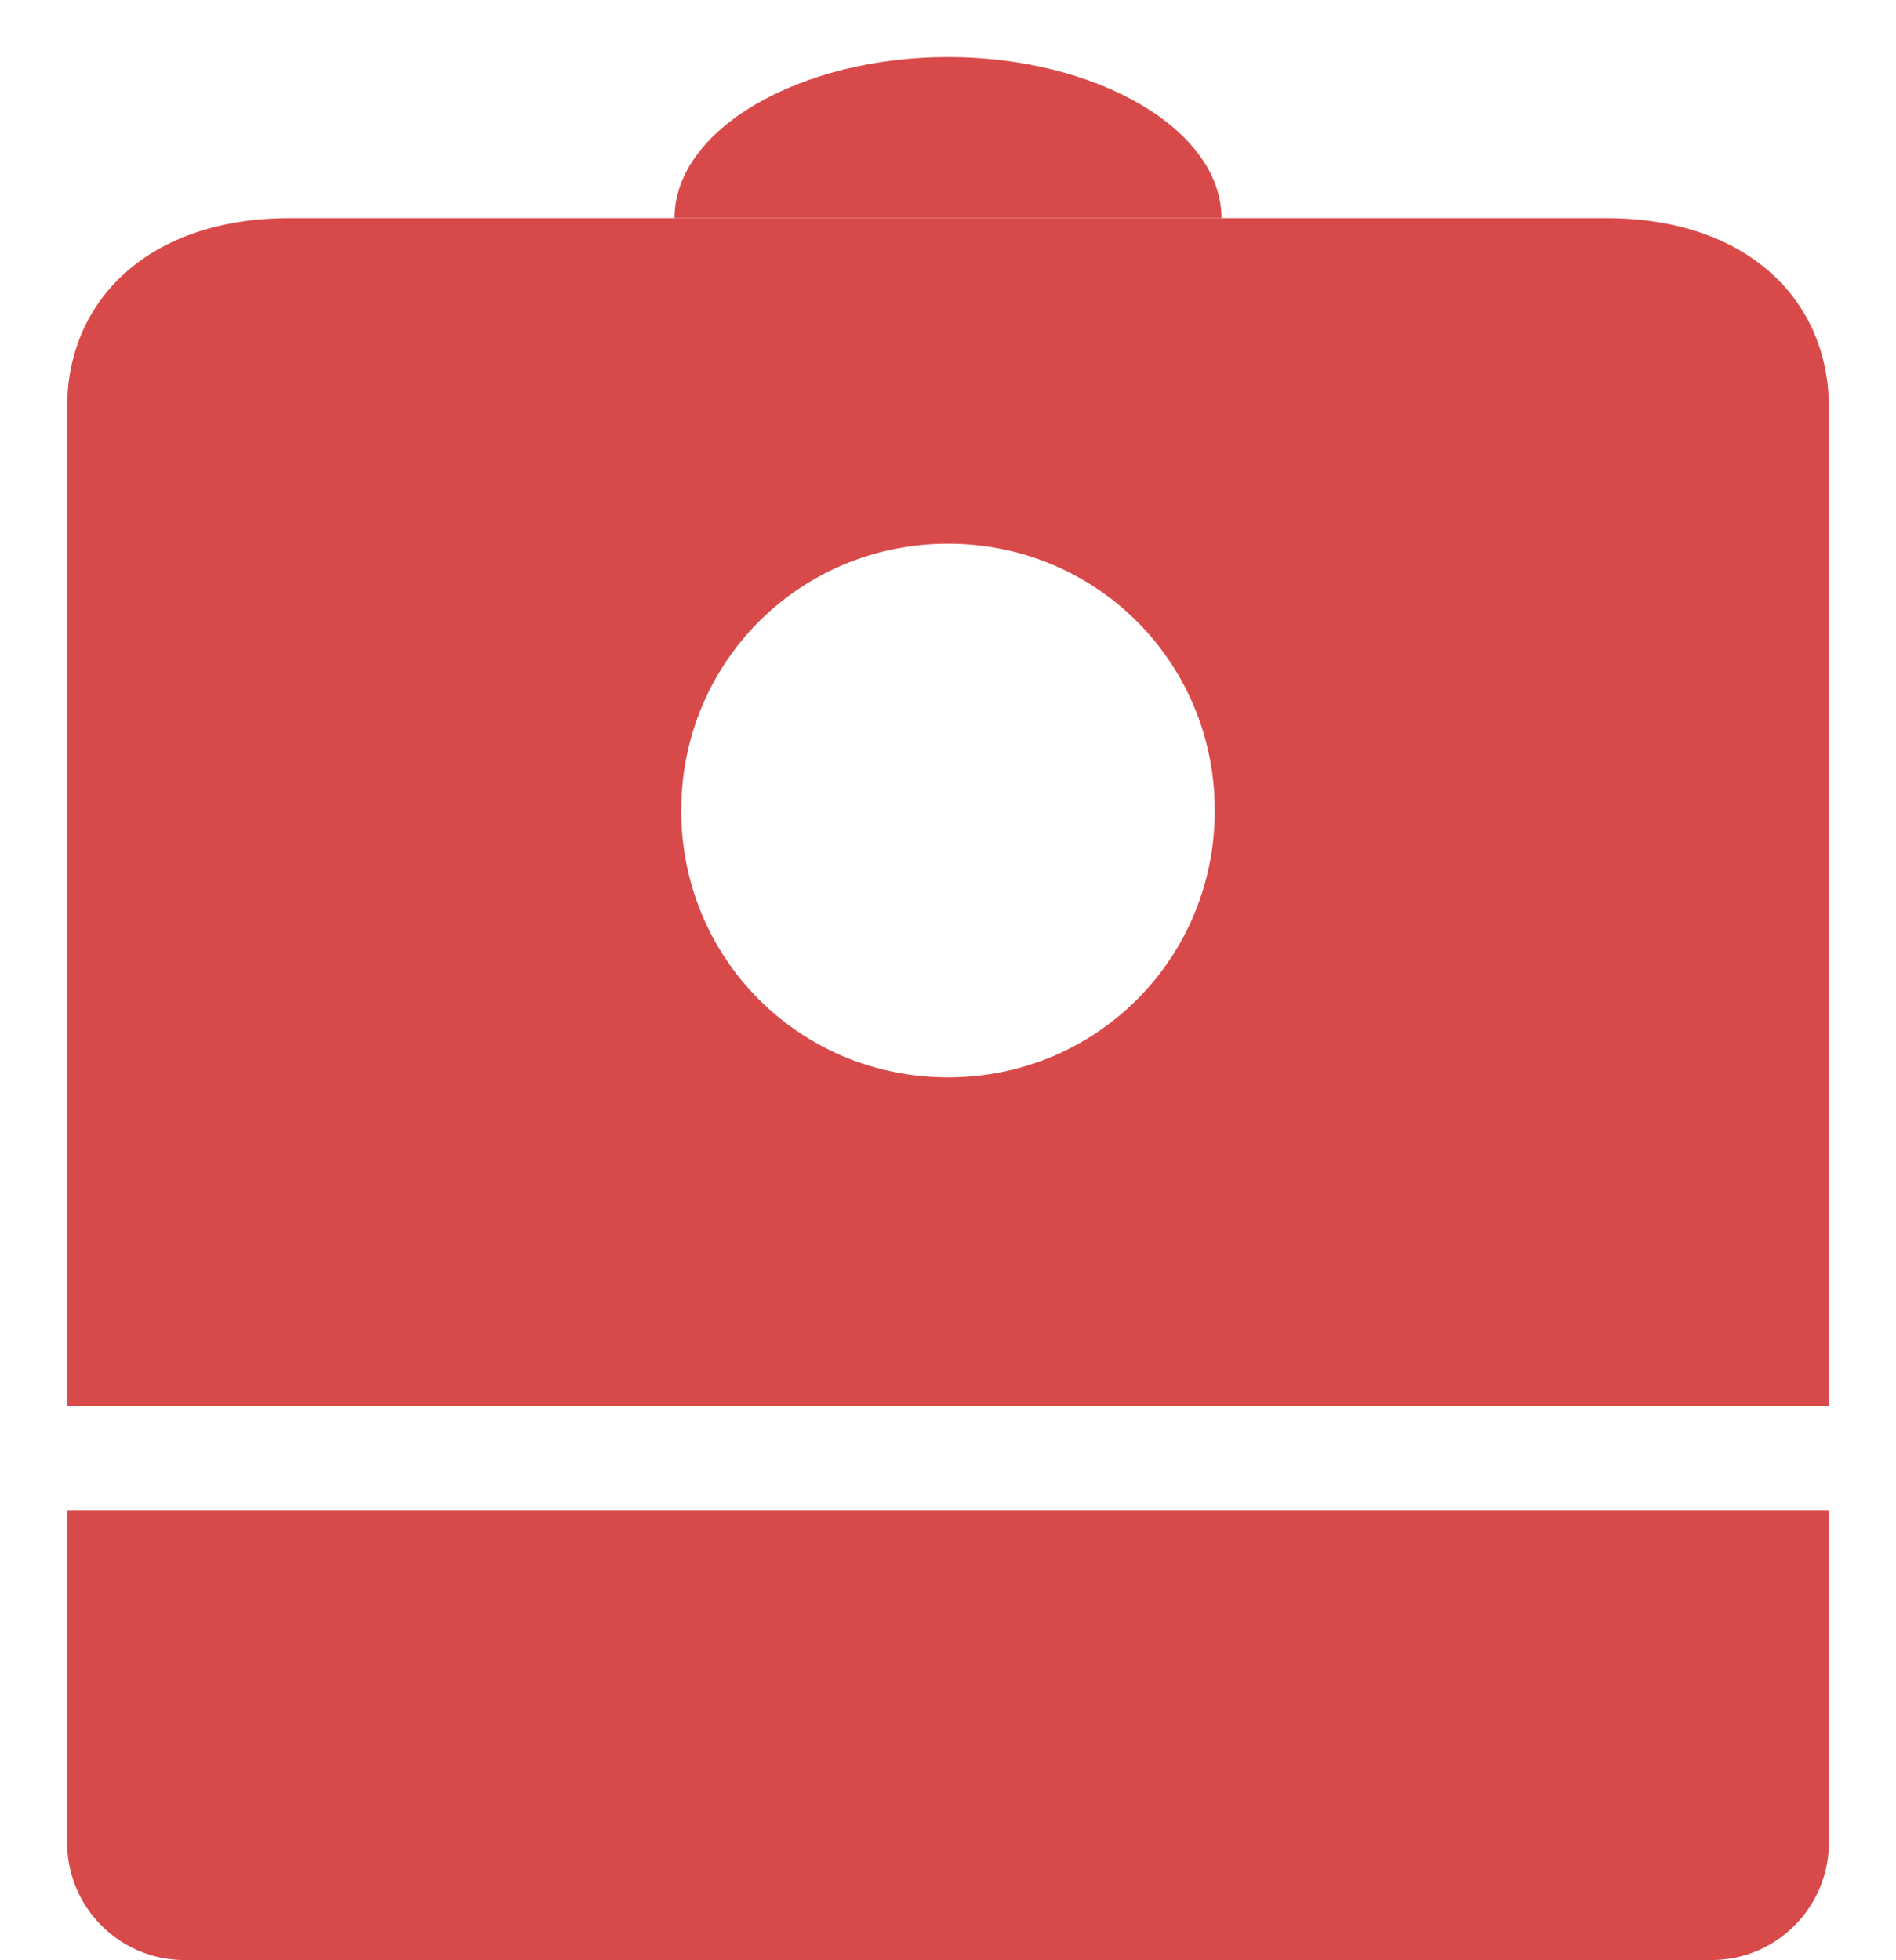 <svg width="565" height="584" viewBox="0 0 565 584" fill="none" xmlns="http://www.w3.org/2000/svg">
<path fill-rule="evenodd" clip-rule="evenodd" d="M86.364 65C44.364 65 20 89.364 20 121.364V419H545V121.364C545 89.364 520.636 65 478.636 65H86.364ZM282.5 321C326.684 321 362 285.684 362 241.5C362 197.316 326.684 162 282.5 162C238.316 162 203 197.316 203 241.5C203 285.684 238.316 321 282.5 321Z" fill="#D84A4A"/>
<path d="M201 65C201 38.477 238.477 17 282.5 17C326.523 17 364 38.477 364 65" fill="#D84A4A"/>
<path d="M20 450H545V549C545 568.33 529.33 584 510 584H55C35.67 584 20 568.33 20 549V450Z" fill="#D84A4A"/>
</svg>
